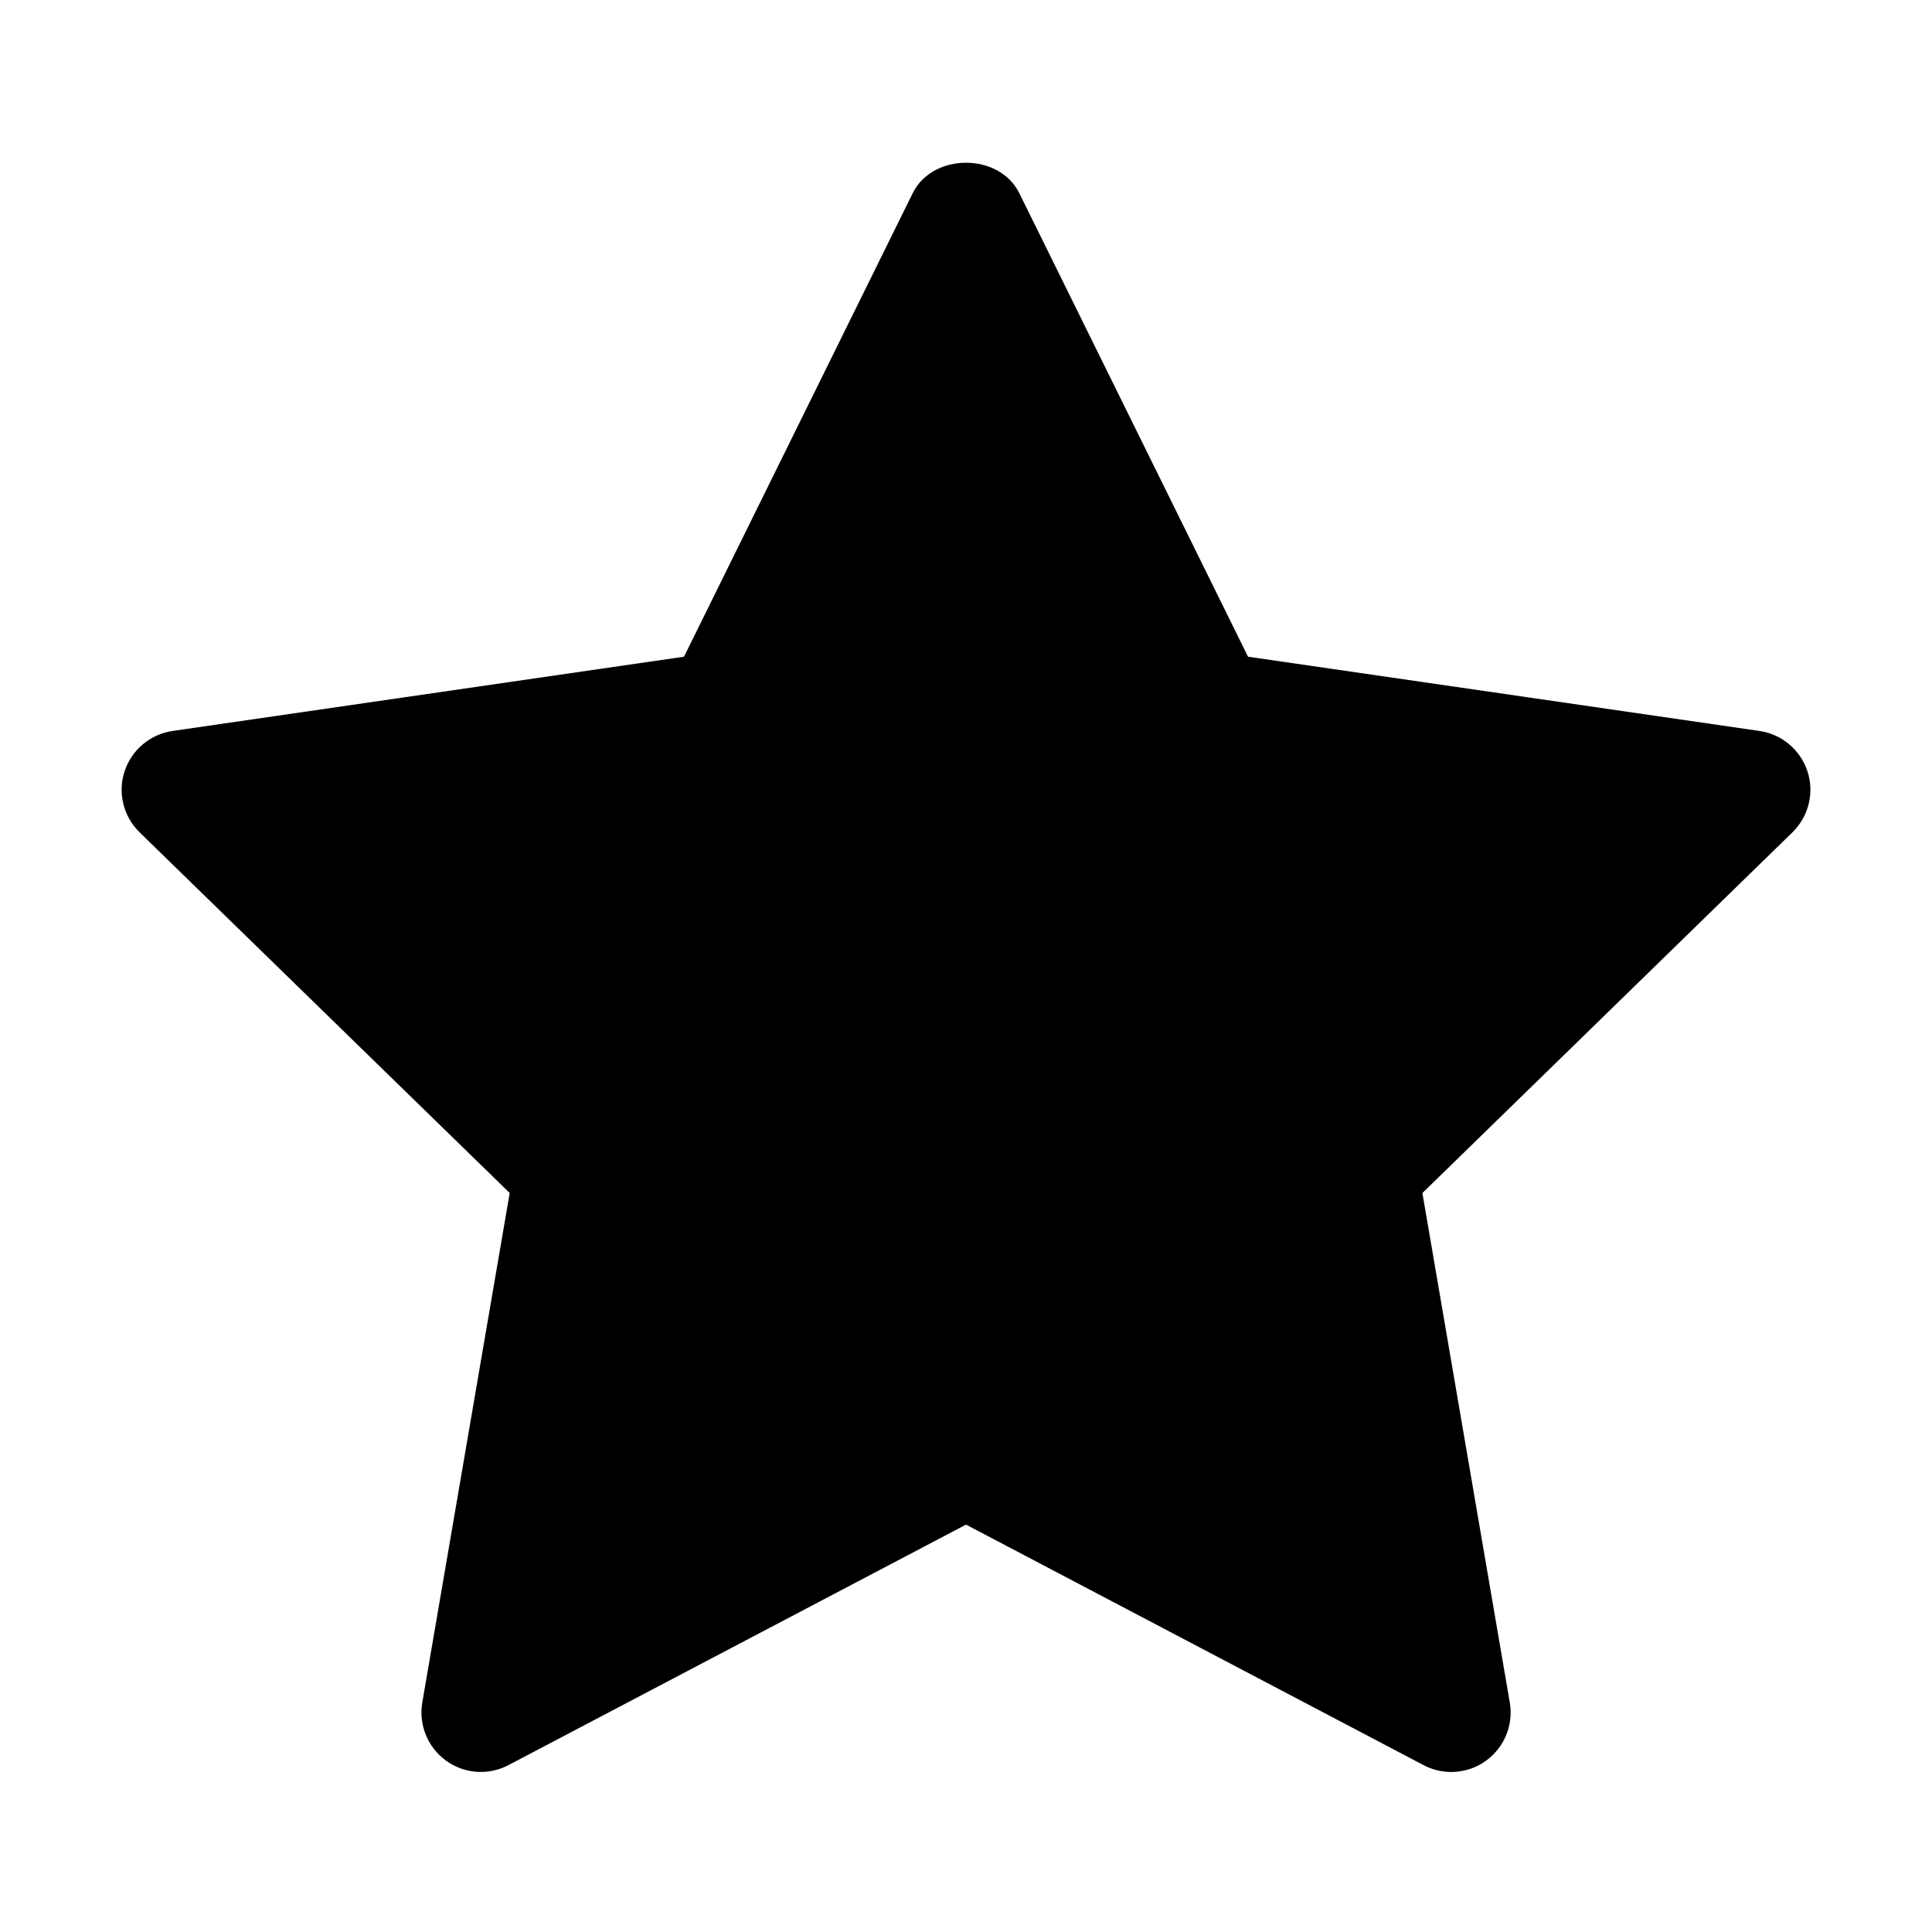 <?xml version="1.0" encoding="UTF-8"?>
<!-- Uploaded to: ICON Repo, www.svgrepo.com, Generator: ICON Repo Mixer Tools -->
<svg fill="#000000" width="800px" height="800px" version="1.1" viewBox="144 144 512 512" xmlns="http://www.w3.org/2000/svg">
 <path d="m619.02 364.57-98.07 95.598 23.16 135.02c1.008 5.902-1.418 11.871-6.266 15.398-2.738 2-6 3.008-9.258 3.008-2.504 0-5.023-0.598-7.32-1.812l-121.26-63.746-121.25 63.73c-5.289 2.801-11.73 2.348-16.578-1.195-4.848-3.527-7.273-9.492-6.266-15.398l23.16-135.02-98.086-95.582c-4.281-4.188-5.84-10.453-3.984-16.137 1.859-5.684 6.785-9.855 12.723-10.723l135.54-19.68 60.613-122.84c5.305-10.754 22.938-10.754 28.246 0l60.613 122.84 135.54 19.68c5.934 0.867 10.863 5.023 12.723 10.723s0.301 11.934-3.981 16.137z"/>
</svg>